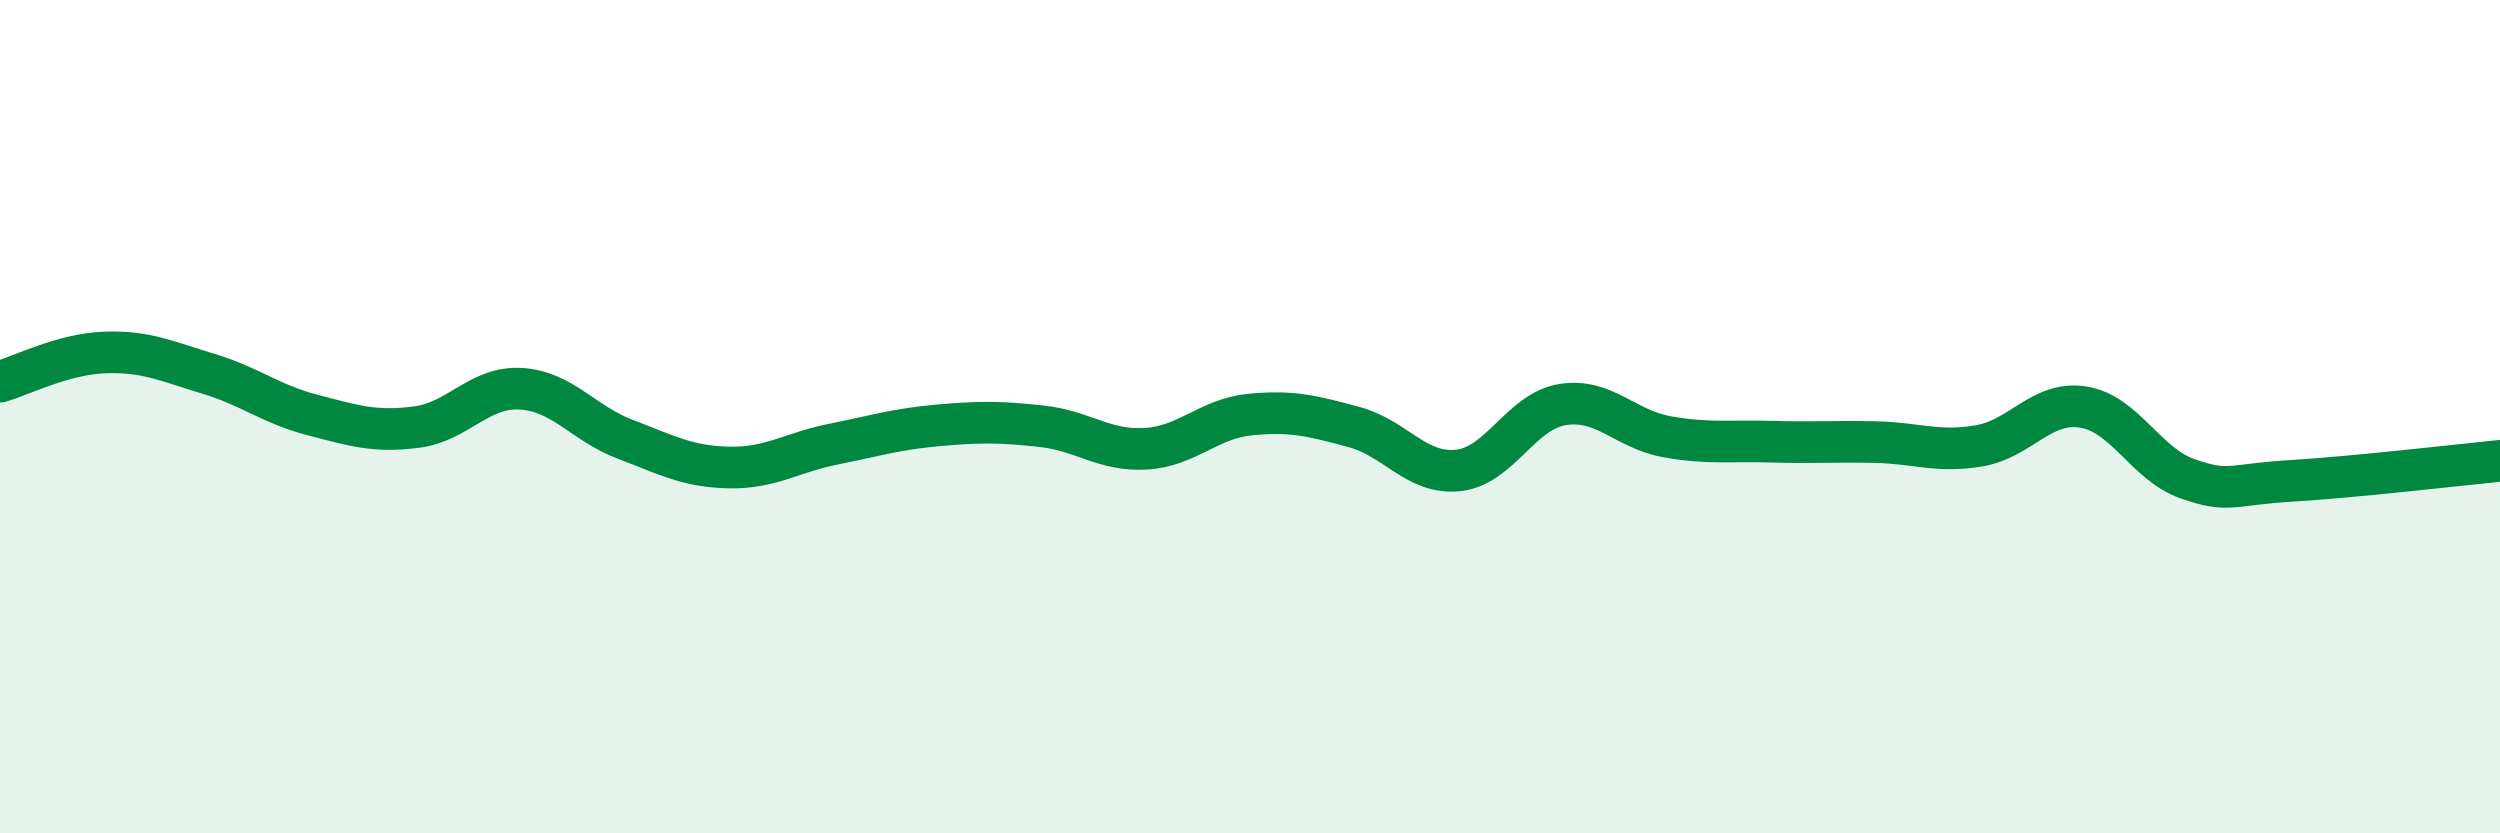 
    <svg width="60" height="20" viewBox="0 0 60 20" xmlns="http://www.w3.org/2000/svg">
      <path
        d="M 0,9.16 C 0.5,9.02 1.5,8.5 2.5,8.46 C 3.5,8.42 4,8.67 5,8.97 C 6,9.27 6.5,9.7 7.5,9.96 C 8.5,10.22 9,10.38 10,10.25 C 11,10.12 11.5,9.27 12.5,9.33 C 13.5,9.39 14,10.16 15,10.54 C 16,10.92 16.5,11.2 17.5,11.22 C 18.5,11.24 19,10.86 20,10.66 C 21,10.46 21.5,10.3 22.5,10.21 C 23.5,10.12 24,10.12 25,10.23 C 26,10.34 26.5,10.83 27.5,10.77 C 28.5,10.71 29,10.05 30,9.95 C 31,9.85 31.5,9.98 32.5,10.25 C 33.5,10.52 34,11.4 35,11.29 C 36,11.18 36.5,9.87 37.5,9.71 C 38.5,9.55 39,10.3 40,10.48 C 41,10.66 41.5,10.57 42.5,10.6 C 43.5,10.63 44,10.59 45,10.61 C 46,10.63 46.5,10.87 47.5,10.7 C 48.5,10.53 49,9.61 50,9.77 C 51,9.93 51.5,11.14 52.5,11.49 C 53.5,11.84 53.5,11.63 55,11.54 C 56.5,11.45 59,11.16 60,11.06L60 20L0 20Z"
        fill="#008740"
        opacity="0.1"
        stroke-linecap="round"
        stroke-linejoin="round"
      />
      <path
        d="M 0,9.16 C 0.5,9.02 1.5,8.5 2.5,8.46 C 3.5,8.42 4,8.67 5,8.97 C 6,9.27 6.5,9.7 7.5,9.96 C 8.5,10.22 9,10.38 10,10.25 C 11,10.12 11.5,9.27 12.5,9.33 C 13.5,9.39 14,10.16 15,10.54 C 16,10.92 16.5,11.2 17.5,11.22 C 18.5,11.24 19,10.86 20,10.66 C 21,10.46 21.5,10.3 22.5,10.21 C 23.5,10.12 24,10.12 25,10.23 C 26,10.34 26.5,10.83 27.5,10.77 C 28.5,10.71 29,10.05 30,9.95 C 31,9.85 31.5,9.98 32.5,10.25 C 33.5,10.52 34,11.4 35,11.29 C 36,11.18 36.5,9.87 37.5,9.71 C 38.5,9.55 39,10.3 40,10.48 C 41,10.66 41.5,10.57 42.5,10.6 C 43.5,10.63 44,10.59 45,10.61 C 46,10.63 46.5,10.87 47.5,10.7 C 48.5,10.53 49,9.61 50,9.77 C 51,9.93 51.5,11.14 52.5,11.49 C 53.5,11.84 53.5,11.63 55,11.54 C 56.5,11.45 59,11.16 60,11.06"
        stroke="#008740"
        stroke-width="1"
        fill="none"
        stroke-linecap="round"
        stroke-linejoin="round"
      />
    </svg>
  